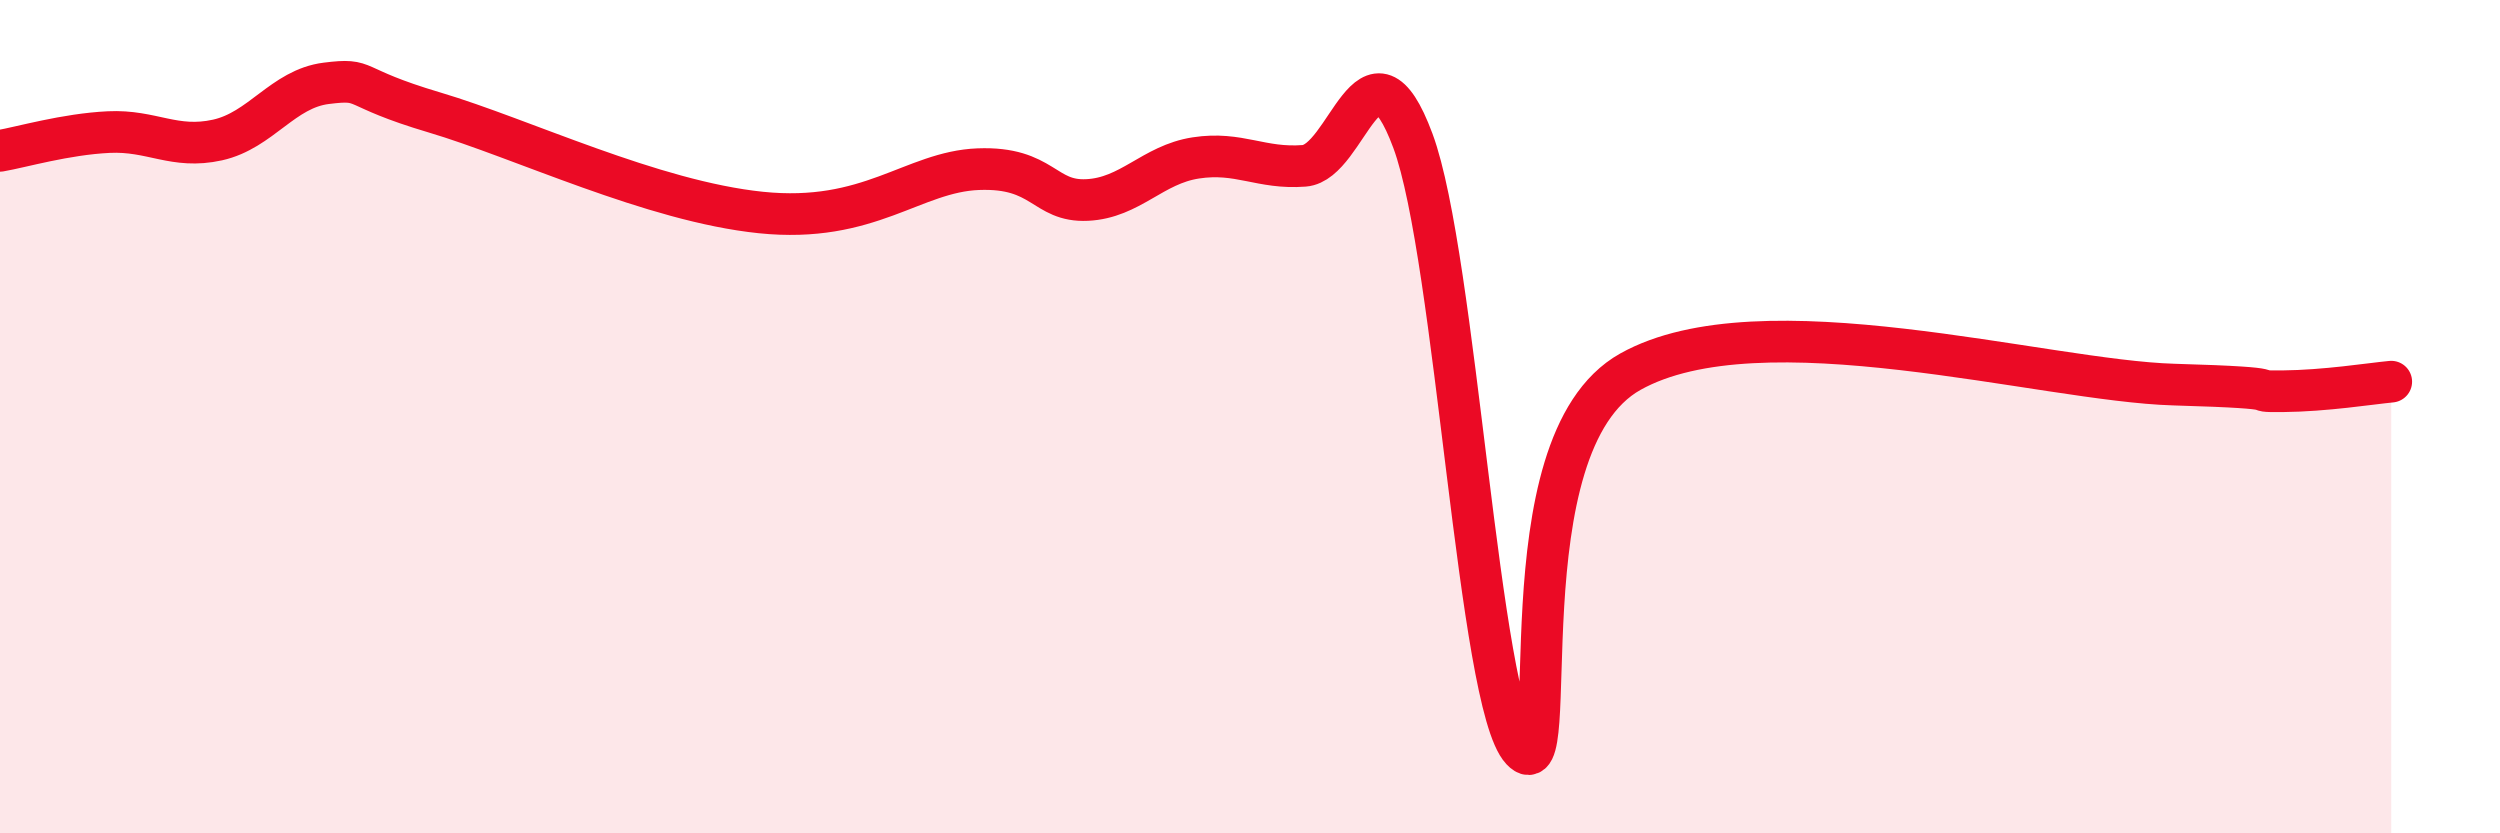 
    <svg width="60" height="20" viewBox="0 0 60 20" xmlns="http://www.w3.org/2000/svg">
      <path
        d="M 0,3.62 C 0.52,3.53 1.57,3.22 2.61,3.17 C 3.65,3.12 4.18,3.59 5.22,3.36 C 6.26,3.13 6.79,2.13 7.83,2 C 8.87,1.87 8.34,2.08 10.43,2.7 C 12.52,3.32 15.65,4.83 18.26,5.1 C 20.87,5.37 21.91,4.12 23.48,4.06 C 25.05,4 25.05,4.85 26.09,4.8 C 27.13,4.75 27.66,3.95 28.7,3.79 C 29.74,3.63 30.26,4.06 31.3,3.98 C 32.34,3.9 32.87,0.58 33.91,3.38 C 34.95,6.18 35.48,16.89 36.52,18 C 37.56,19.11 36,10.67 39.13,8.92 C 42.26,7.17 49.04,9.14 52.17,9.23 C 55.3,9.32 53.74,9.4 54.78,9.39 C 55.82,9.38 56.87,9.21 57.39,9.16L57.39 20L0 20Z"
        fill="#EB0A25"
        opacity="0.1"
        stroke-linecap="round"
        stroke-linejoin="round"
      />
      <path
        d="M 0,3.62 C 0.52,3.53 1.57,3.22 2.61,3.17 C 3.65,3.12 4.18,3.59 5.22,3.36 C 6.26,3.13 6.79,2.13 7.83,2 C 8.87,1.87 8.34,2.08 10.43,2.7 C 12.52,3.32 15.65,4.83 18.26,5.1 C 20.87,5.37 21.91,4.12 23.48,4.06 C 25.05,4 25.05,4.85 26.09,4.8 C 27.13,4.75 27.66,3.95 28.7,3.79 C 29.74,3.63 30.26,4.06 31.3,3.98 C 32.34,3.9 32.87,0.58 33.91,3.38 C 34.95,6.18 35.48,16.89 36.52,18 C 37.56,19.11 36,10.67 39.13,8.92 C 42.26,7.17 49.04,9.14 52.17,9.23 C 55.3,9.32 53.74,9.4 54.78,9.39 C 55.82,9.38 56.87,9.21 57.39,9.16"
        stroke="#EB0A25"
        stroke-width="1"
        fill="none"
        stroke-linecap="round"
        stroke-linejoin="round"
      />
    </svg>
  